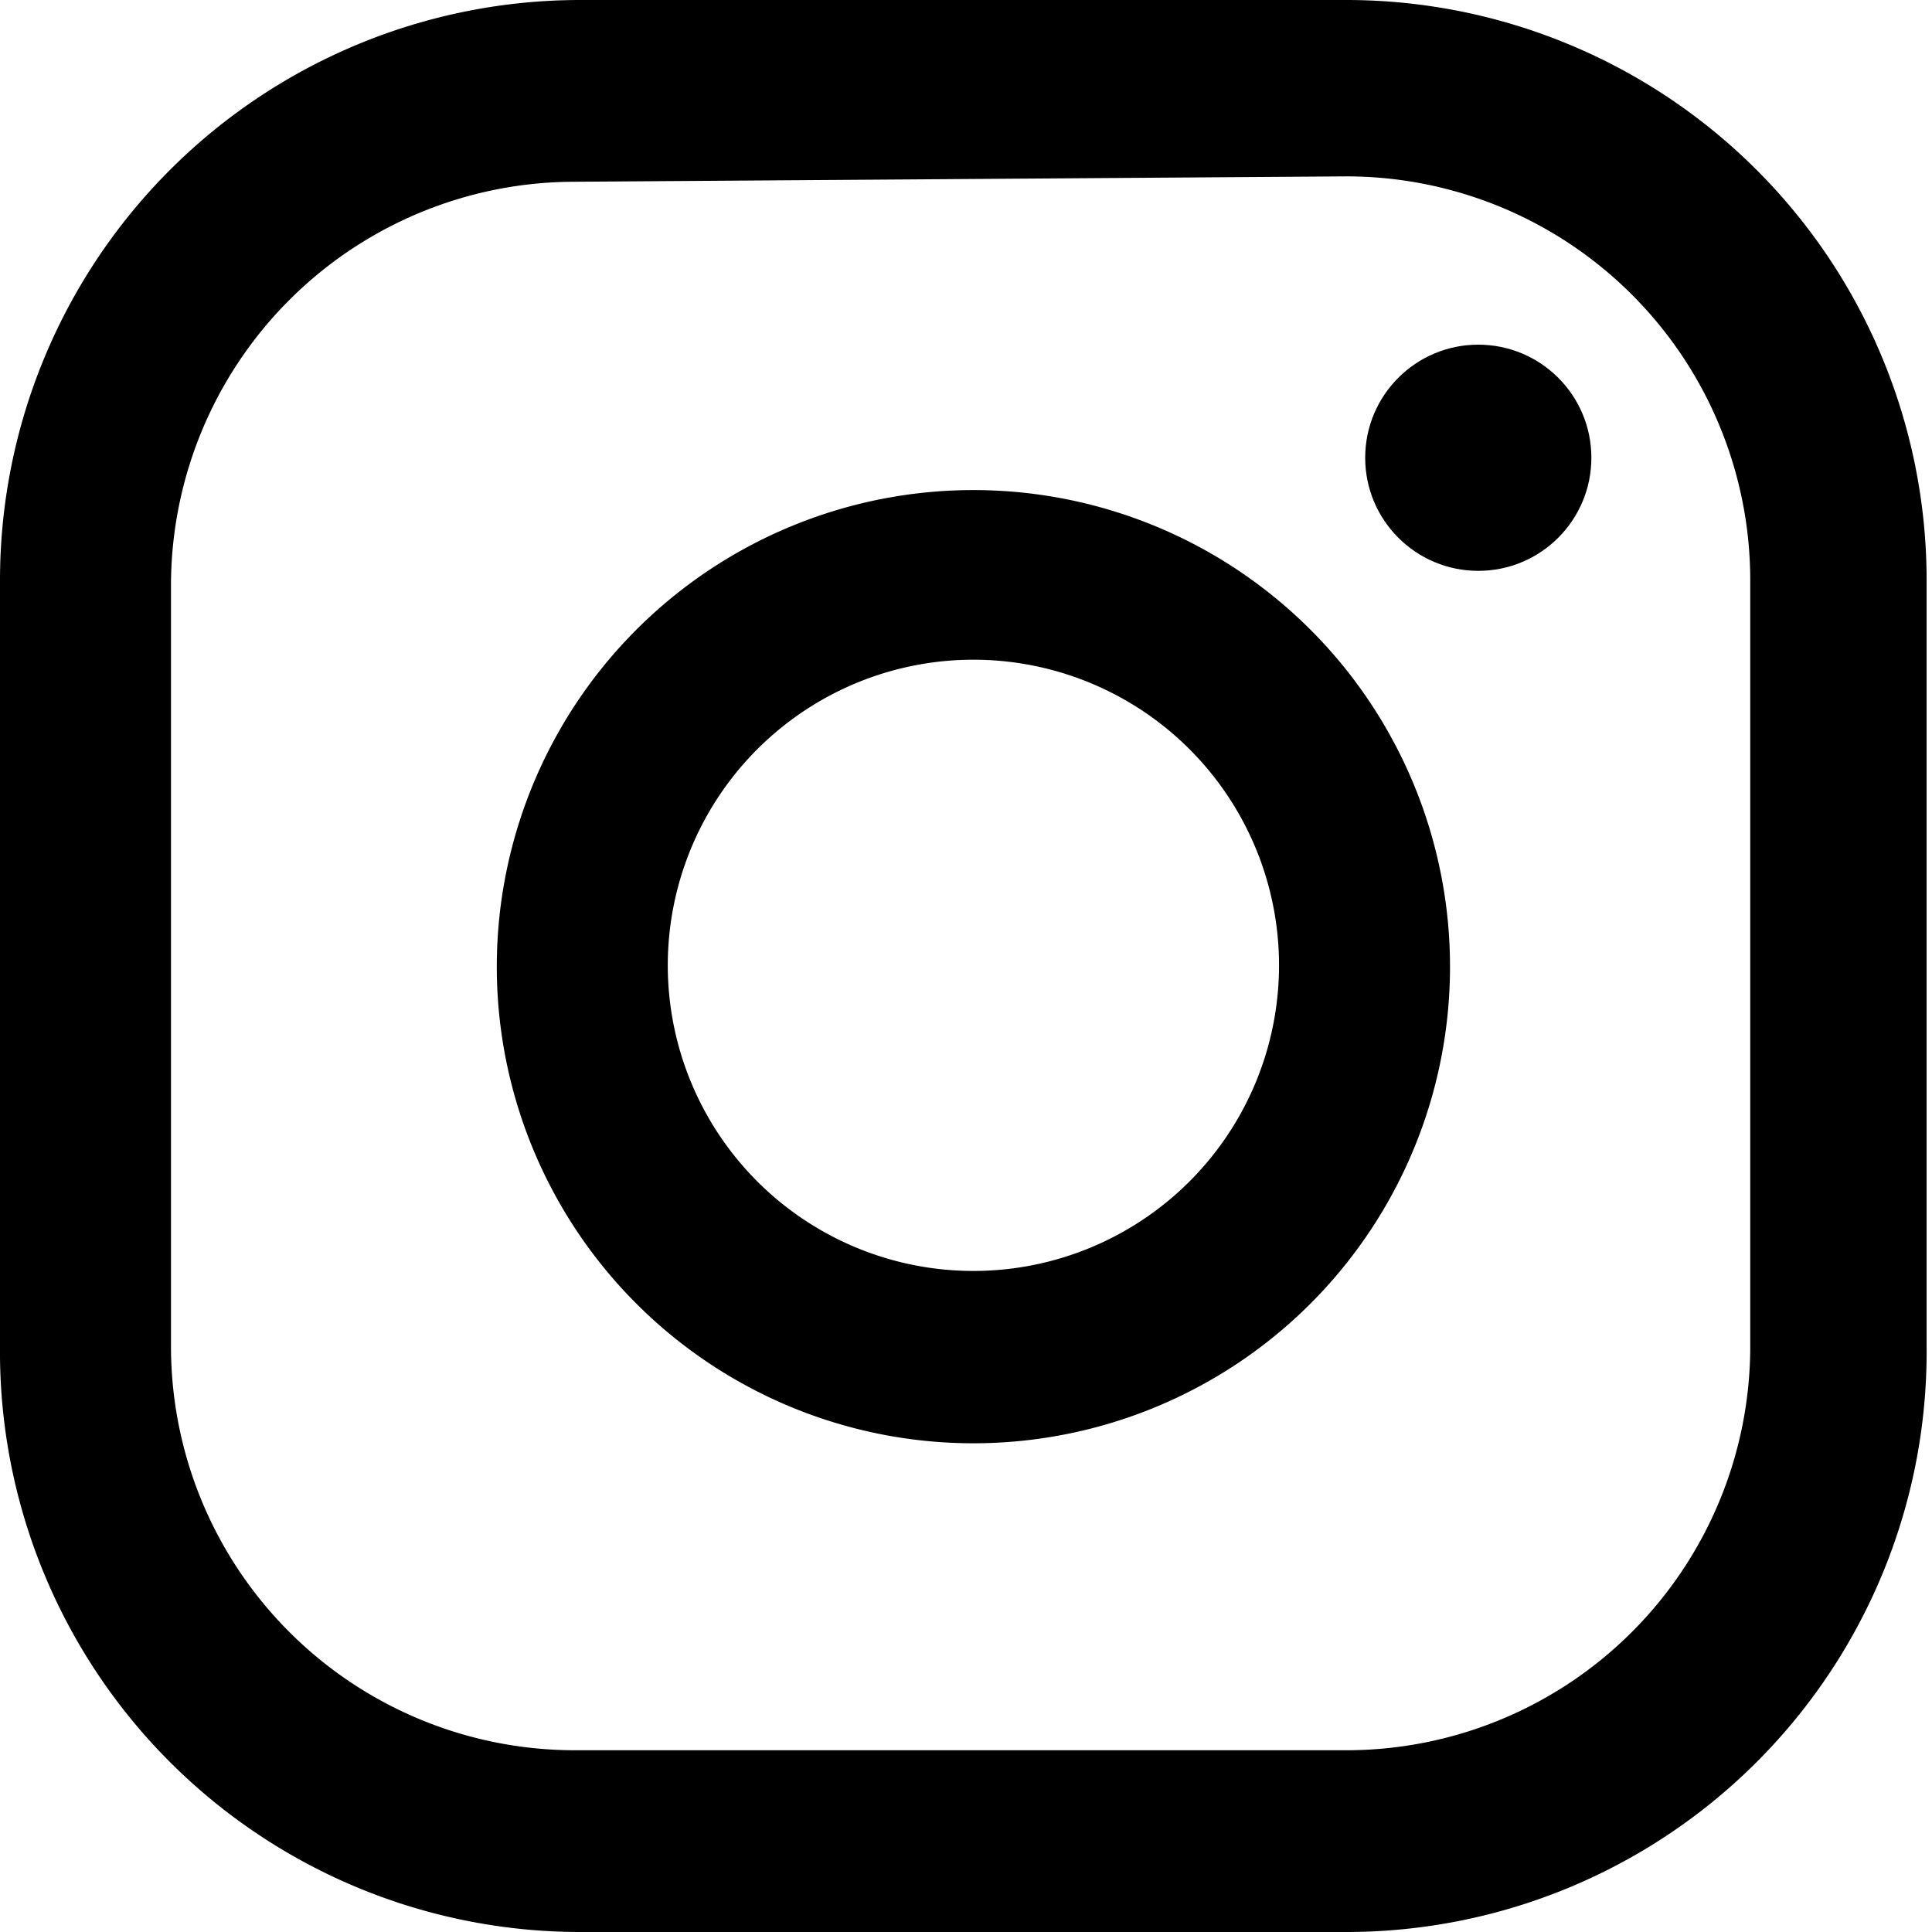<svg xmlns="http://www.w3.org/2000/svg" viewBox="0 0 14.35 14.35"><defs><style>.cls-1{fill:#000;}</style></defs><g id="レイヤー_2" data-name="レイヤー 2"><g id="レイヤー_1-2" data-name="レイヤー 1"><circle class="cls-1" cx="10.98" cy="3.4" r="0.84"/><path class="cls-1" d="M7.23,3.64a3.54,3.54,0,1,0,3.54,3.54A3.54,3.54,0,0,0,7.23,3.64Zm0,5.8A2.27,2.27,0,1,1,9.5,7.18,2.27,2.27,0,0,1,7.23,9.44Z"/><path class="cls-1" d="M10,14.35H4.31A4.31,4.31,0,0,1,0,10V4.31A4.31,4.31,0,0,1,4.31,0H10a4.31,4.31,0,0,1,4.31,4.31V10A4.31,4.31,0,0,1,10,14.35Zm-5.73-13a3,3,0,0,0-3,3V10a3,3,0,0,0,3,3H10a3,3,0,0,0,3-3V4.31a3,3,0,0,0-3-3Z"/></g></g></svg>